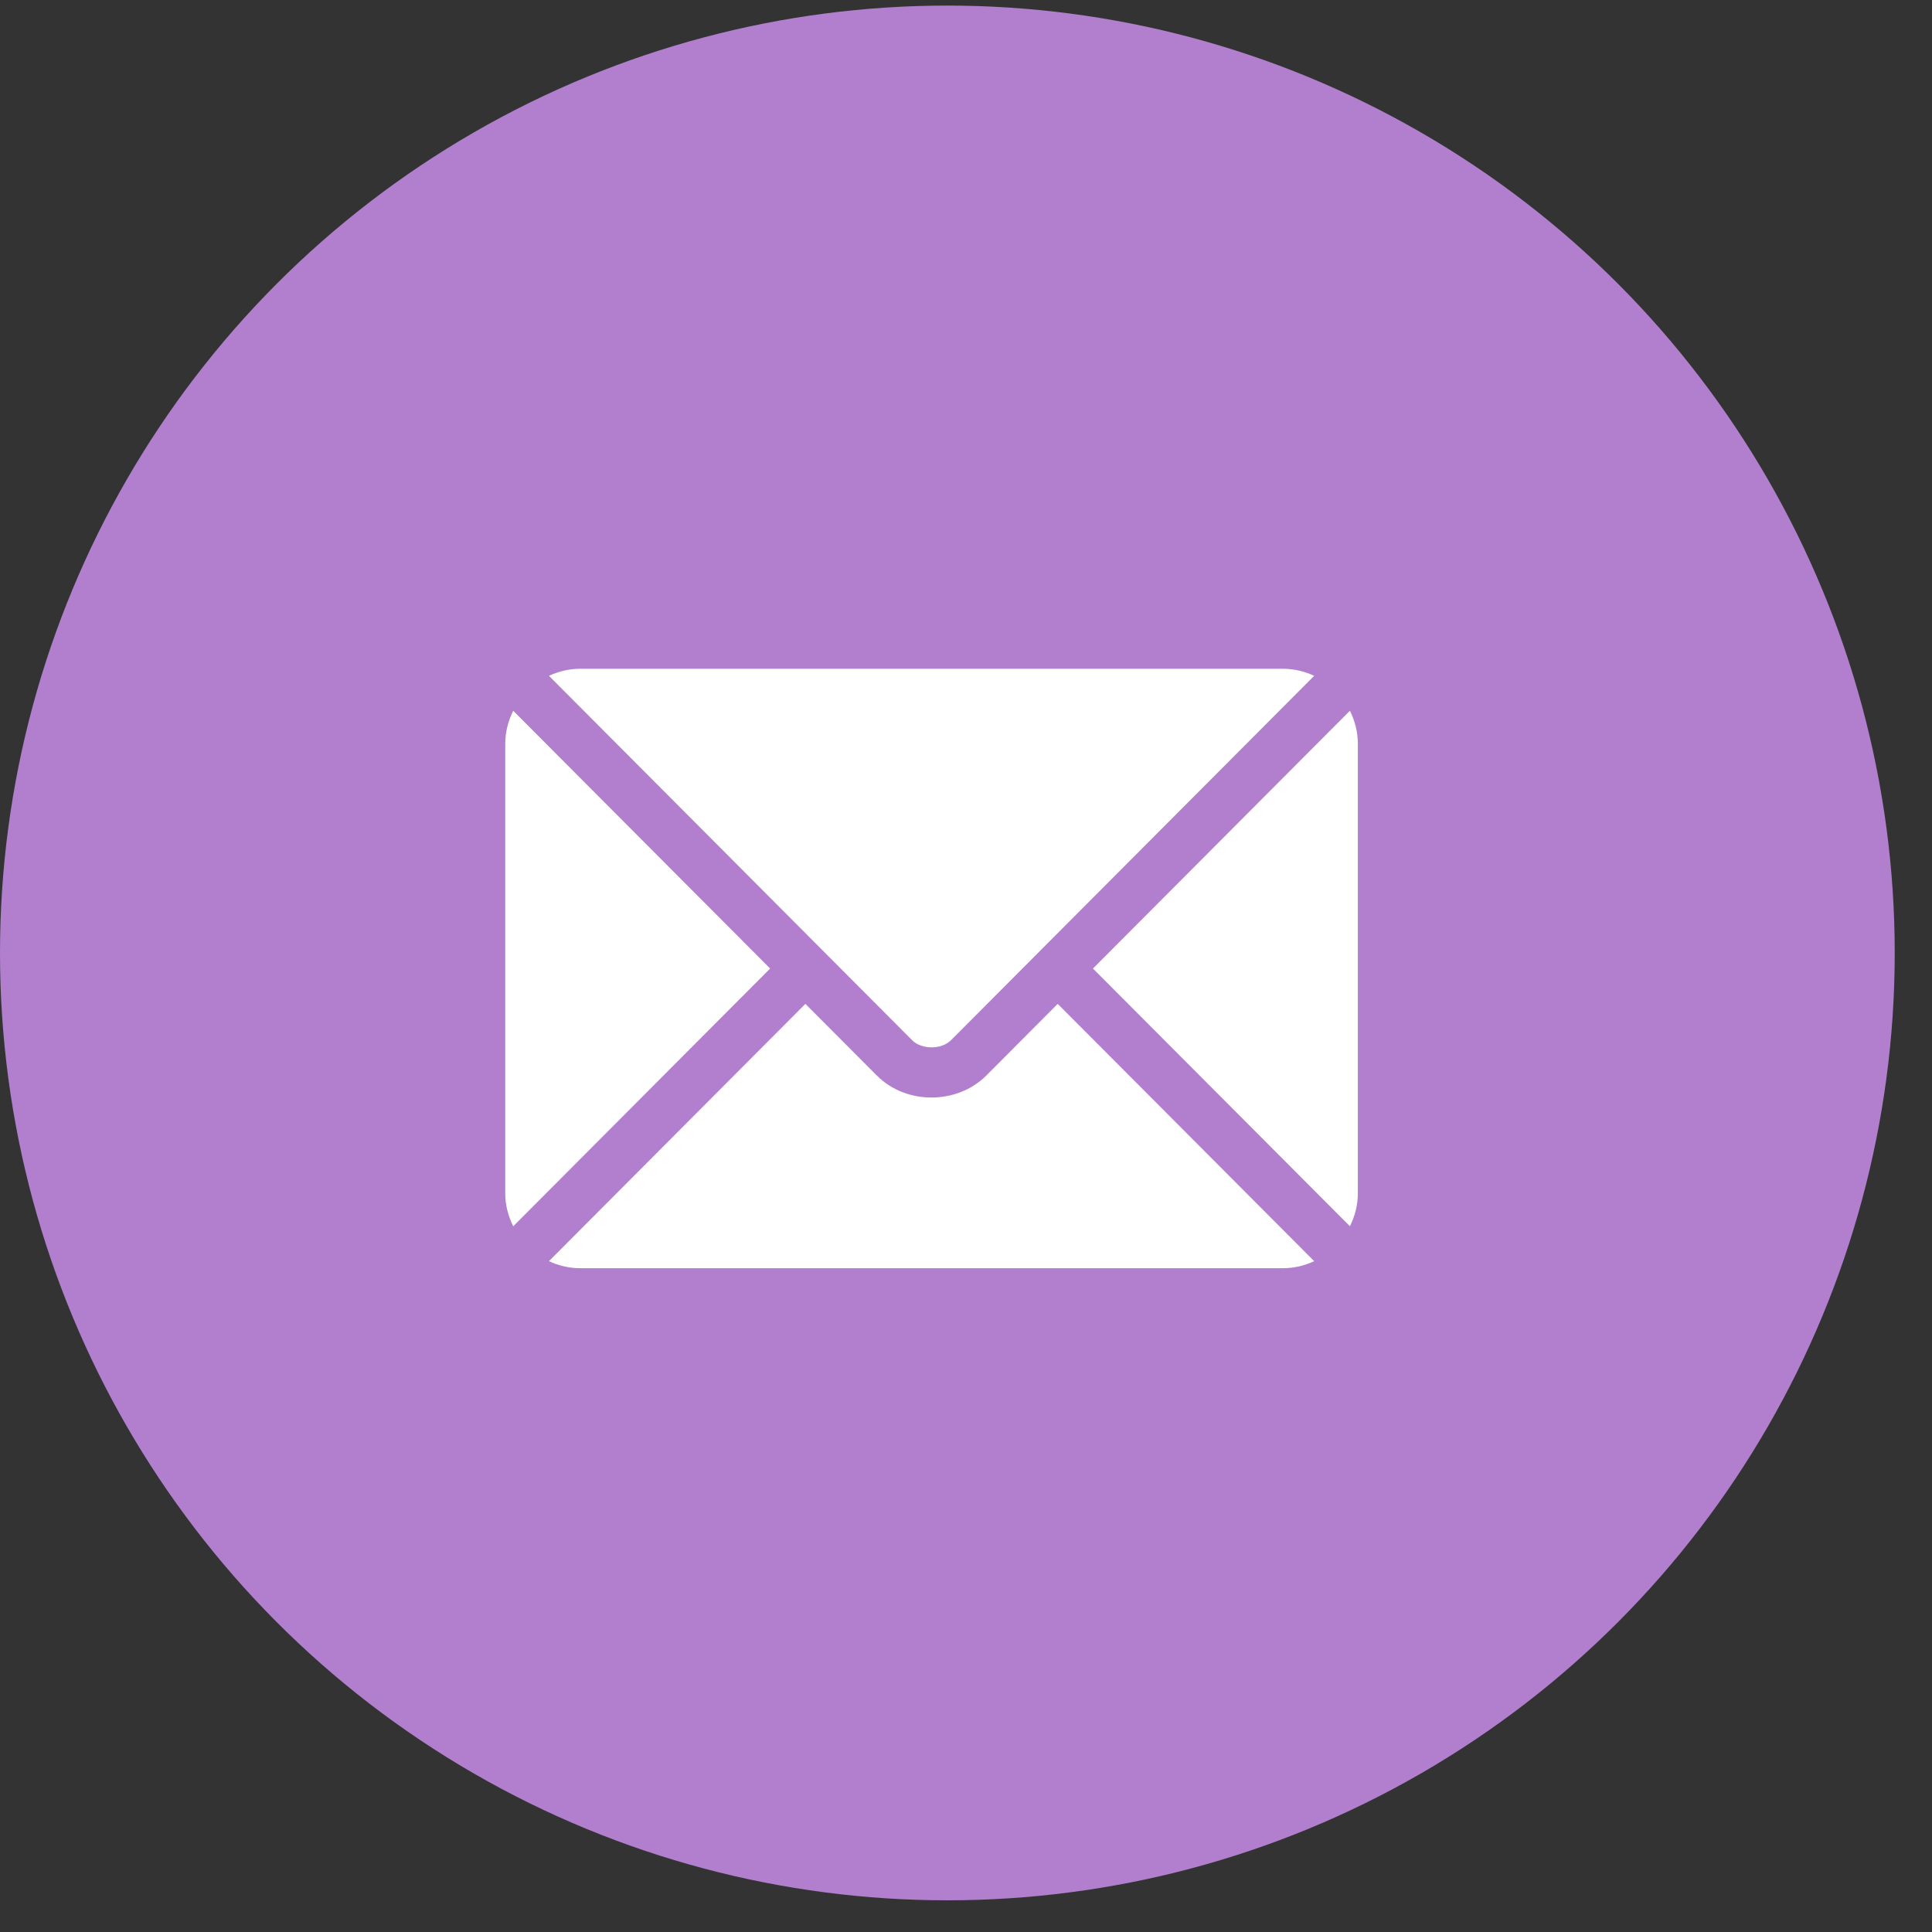 <?xml version="1.0" encoding="UTF-8"?> <svg xmlns="http://www.w3.org/2000/svg" width="45" height="45" viewBox="0 0 45 45" fill="none"><rect x="0" y="0" width="45" height="45" fill="#333333" stroke="none"/><circle cx="22.066" cy="22.196" r="22.066" fill="#B17FCE"></circle><path d="M24.636 23.382L22.973 25.051C22.298 25.727 21.112 25.742 20.423 25.051L18.759 23.382L12.786 29.375C13.008 29.478 13.253 29.539 13.514 29.539H29.882C30.142 29.539 30.388 29.478 30.61 29.375L24.636 23.382Z" fill="white"></path><path d="M29.882 15.577H13.514C13.253 15.577 13.008 15.638 12.786 15.741L19.169 22.145C19.169 22.146 19.17 22.146 19.17 22.146C19.171 22.147 19.171 22.147 19.171 22.147L21.247 24.23C21.467 24.45 21.929 24.45 22.149 24.23L24.224 22.148C24.224 22.148 24.225 22.147 24.225 22.146C24.225 22.146 24.226 22.146 24.227 22.145L30.61 15.741C30.388 15.638 30.142 15.577 29.882 15.577Z" fill="white"></path><path d="M11.954 16.555C11.839 16.788 11.768 17.046 11.768 17.323V27.795C11.768 28.072 11.839 28.33 11.954 28.563L17.938 22.559L11.954 16.555Z" fill="white"></path><path d="M31.442 16.555L25.457 22.559L31.442 28.562C31.557 28.33 31.627 28.072 31.627 27.795V17.322C31.627 17.046 31.557 16.787 31.442 16.555Z" fill="white"></path></svg> 